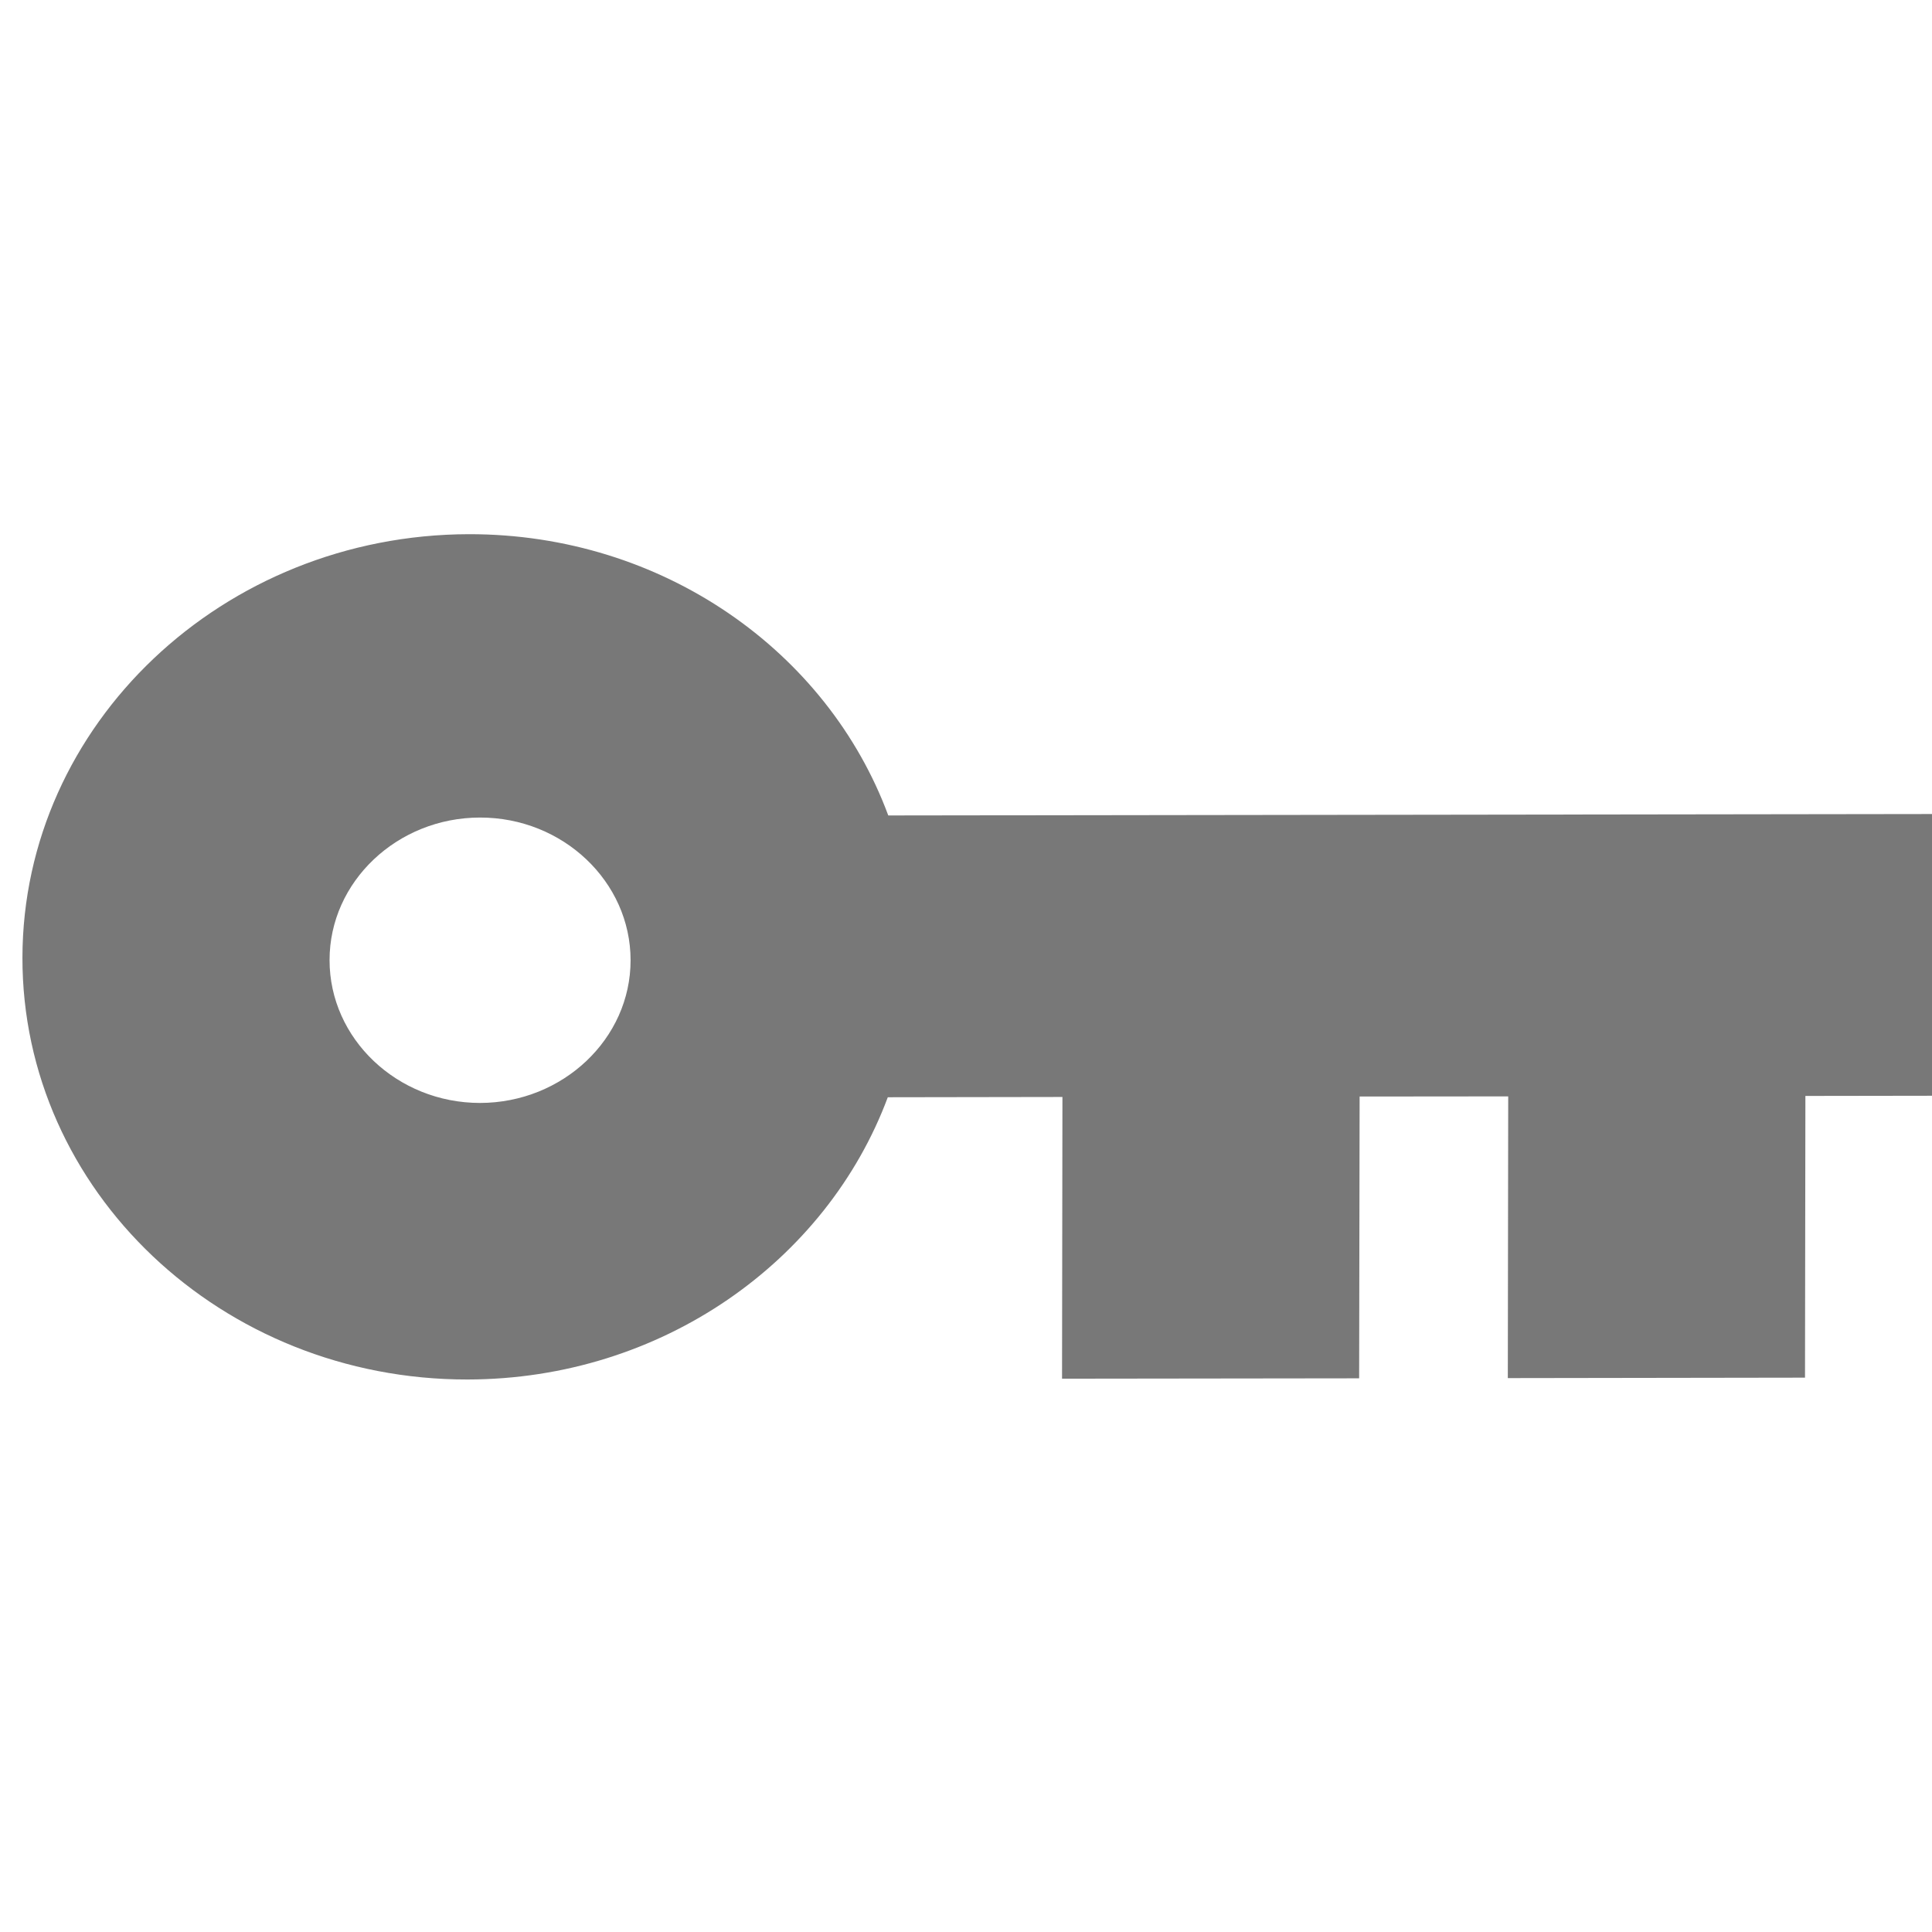 <svg width="16" height="16" viewBox="0 0 16 16" version="1.1" xmlns="http://www.w3.org/2000/svg" xmlns:xlink="http://www.w3.org/1999/xlink">
    <path fill="#787878" transform="rotate(316 8 8)" d="M8.403 6.656c.582-1.326.276-2.974-.88-4.088-1.468-1.412-3.752-1.433-5.095-.047-1.344 1.387-1.243 3.662.224 5.075 1.157 1.114 2.818 1.362 4.127.736l1.042 1.003-1.623 1.676 1.772 1.707 1.624-1.676.886.854-1.623 1.676 1.773 1.707 1.623-1.676.887.854 1.623-1.676-6.36-6.125zM4.317 6.02c-.493-.476-.527-1.248-.075-1.716.451-.468 1.224-.46 1.717.016.494.476.528 1.248.076 1.716-.451.468-1.224.46-1.718-.016z"></path>
</svg>